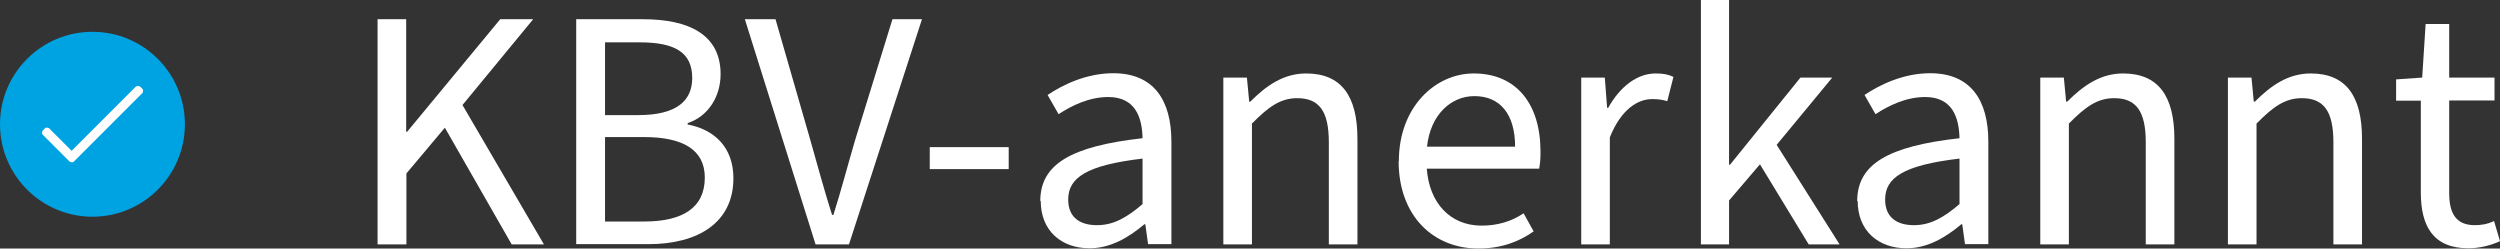 <?xml version="1.0" encoding="UTF-8"?><svg id="Layer_2" xmlns="http://www.w3.org/2000/svg" viewBox="0 0 109.25 10.86"><rect x="0" y="0" width="109.25" height="10.86" fill="#333333" stroke="none"/><g id="Layer_1-2"><circle cx="4.04" cy="5.43" r="4.04" style="fill:#00a3e2;"/><g id="check"><path d="m5.94,3.78l-2.81,2.81-.99-.99s-.12-.05-.17,0l-.11.11s-.05.12,0,.17l1.19,1.19s.12.05.17,0l3.01-3.01s.05-.12,0-.17l-.11-.11s-.12-.05-.17,0Z" style="fill:#fefefe;"/></g><path d="m16.49.84h1.26v4.92h.04L21.86.84h1.44l-3.09,3.75,3.56,6.09h-1.41l-2.92-5.1-1.68,2v3.1h-1.26V.84Z" style="fill:#fff;"/><path d="m25.18.84h2.92c2,0,3.39.67,3.39,2.4,0,.97-.53,1.84-1.44,2.14v.06c1.17.22,2,1,2,2.35,0,1.93-1.53,2.88-3.72,2.88h-3.15V.84Zm2.71,4.19c1.67,0,2.36-.62,2.36-1.62,0-1.14-.78-1.56-2.31-1.56h-1.5v3.18h1.45Zm.26,4.65c1.68,0,2.65-.6,2.65-1.92,0-1.21-.95-1.77-2.65-1.77h-1.71v3.69h1.71Z" style="fill:#fff;"/><path d="m32.56.84h1.33l1.53,5.31c.33,1.16.58,2.1.94,3.24h.06c.36-1.14.6-2.08.94-3.24l1.64-5.31h1.29l-3.19,9.84h-1.46l-3.09-9.84Z" style="fill:#fff;"/><path d="m40.63,6.43h3.45v.96h-3.45v-.96Z" style="fill:#fff;"/><path d="m45.46,8.79c0-1.62,1.35-2.4,4.47-2.75-.02-.92-.32-1.8-1.5-1.8-.84,0-1.61.38-2.17.75l-.48-.84c.67-.45,1.7-.95,2.87-.95,1.77,0,2.54,1.18,2.54,2.99v4.48h-1.02l-.12-.87h-.04c-.69.58-1.48,1.05-2.4,1.05-1.21,0-2.13-.75-2.13-2.07Zm4.47.12v-1.98c-2.46.29-3.25.84-3.25,1.79,0,.81.55,1.12,1.26,1.12s1.29-.32,2-.93Z" style="fill:#fff;"/><path d="m53.47,3.39h1.02l.1,1.05h.05c.69-.69,1.44-1.23,2.44-1.23,1.54,0,2.24.99,2.24,2.85v4.62h-1.25v-4.46c0-1.36-.42-1.93-1.38-1.93-.74,0-1.26.38-1.98,1.11v5.28h-1.25V3.39Z" style="fill:#fff;"/><path d="m61.13,7.04c0-2.37,1.6-3.83,3.27-3.83,1.86,0,2.92,1.32,2.92,3.42,0,.27-.01.5-.06.74h-4.91c.11,1.5,1.02,2.49,2.4,2.49.7,0,1.32-.19,1.83-.54l.44.79c-.63.45-1.41.75-2.42.75-1.95,0-3.48-1.41-3.48-3.82Zm5.08-.63c0-1.44-.67-2.21-1.78-2.21-1.02,0-1.92.81-2.07,2.21h3.85Z" style="fill:#fff;"/><path d="m69.11,3.39h1.02l.1,1.32h.05c.51-.92,1.26-1.5,2.07-1.5.33,0,.55.04.78.15l-.27,1.06c-.21-.06-.38-.09-.66-.09-.62,0-1.35.43-1.85,1.67v4.68h-1.25V3.39Z" style="fill:#fff;"/><path d="m74.33,0h1.23v7.2h.04l3.08-3.81h1.39l-2.43,2.94,2.75,4.35h-1.35l-2.13-3.5-1.35,1.58v1.92h-1.23V0Z" style="fill:#fff;"/><path d="m81.16,8.79c0-1.62,1.35-2.4,4.47-2.75-.02-.92-.32-1.8-1.5-1.8-.84,0-1.61.38-2.17.75l-.48-.84c.67-.45,1.7-.95,2.87-.95,1.77,0,2.54,1.18,2.54,2.99v4.48h-1.02l-.12-.87h-.04c-.69.58-1.48,1.05-2.4,1.05-1.21,0-2.13-.75-2.13-2.07Zm4.47.12v-1.98c-2.46.29-3.25.84-3.25,1.79,0,.81.55,1.12,1.26,1.12s1.29-.32,2-.93Z" style="fill:#fff;"/><path d="m89.17,3.39h1.02l.1,1.05h.05c.69-.69,1.44-1.23,2.44-1.23,1.54,0,2.24.99,2.24,2.85v4.62h-1.25v-4.46c0-1.36-.42-1.93-1.38-1.93-.74,0-1.26.38-1.98,1.11v5.28h-1.25V3.39Z" style="fill:#fff;"/><path d="m97.37,3.39h1.02l.1,1.05h.05c.69-.69,1.44-1.23,2.44-1.23,1.54,0,2.24.99,2.24,2.85v4.62h-1.25v-4.46c0-1.36-.42-1.93-1.38-1.93-.74,0-1.26.38-1.98,1.11v5.28h-1.25V3.39Z" style="fill:#fff;"/><path d="m105.79,8.42v-4.02h-1.08v-.93l1.14-.08.15-2.34h1.03v2.34h1.98v1h-1.98v4.05c0,.89.3,1.4,1.12,1.4.27,0,.54-.04.84-.18l.26.88c-.39.18-.89.31-1.38.31-1.56,0-2.08-.99-2.08-2.44Z" style="fill:#fff;"/></g></svg>